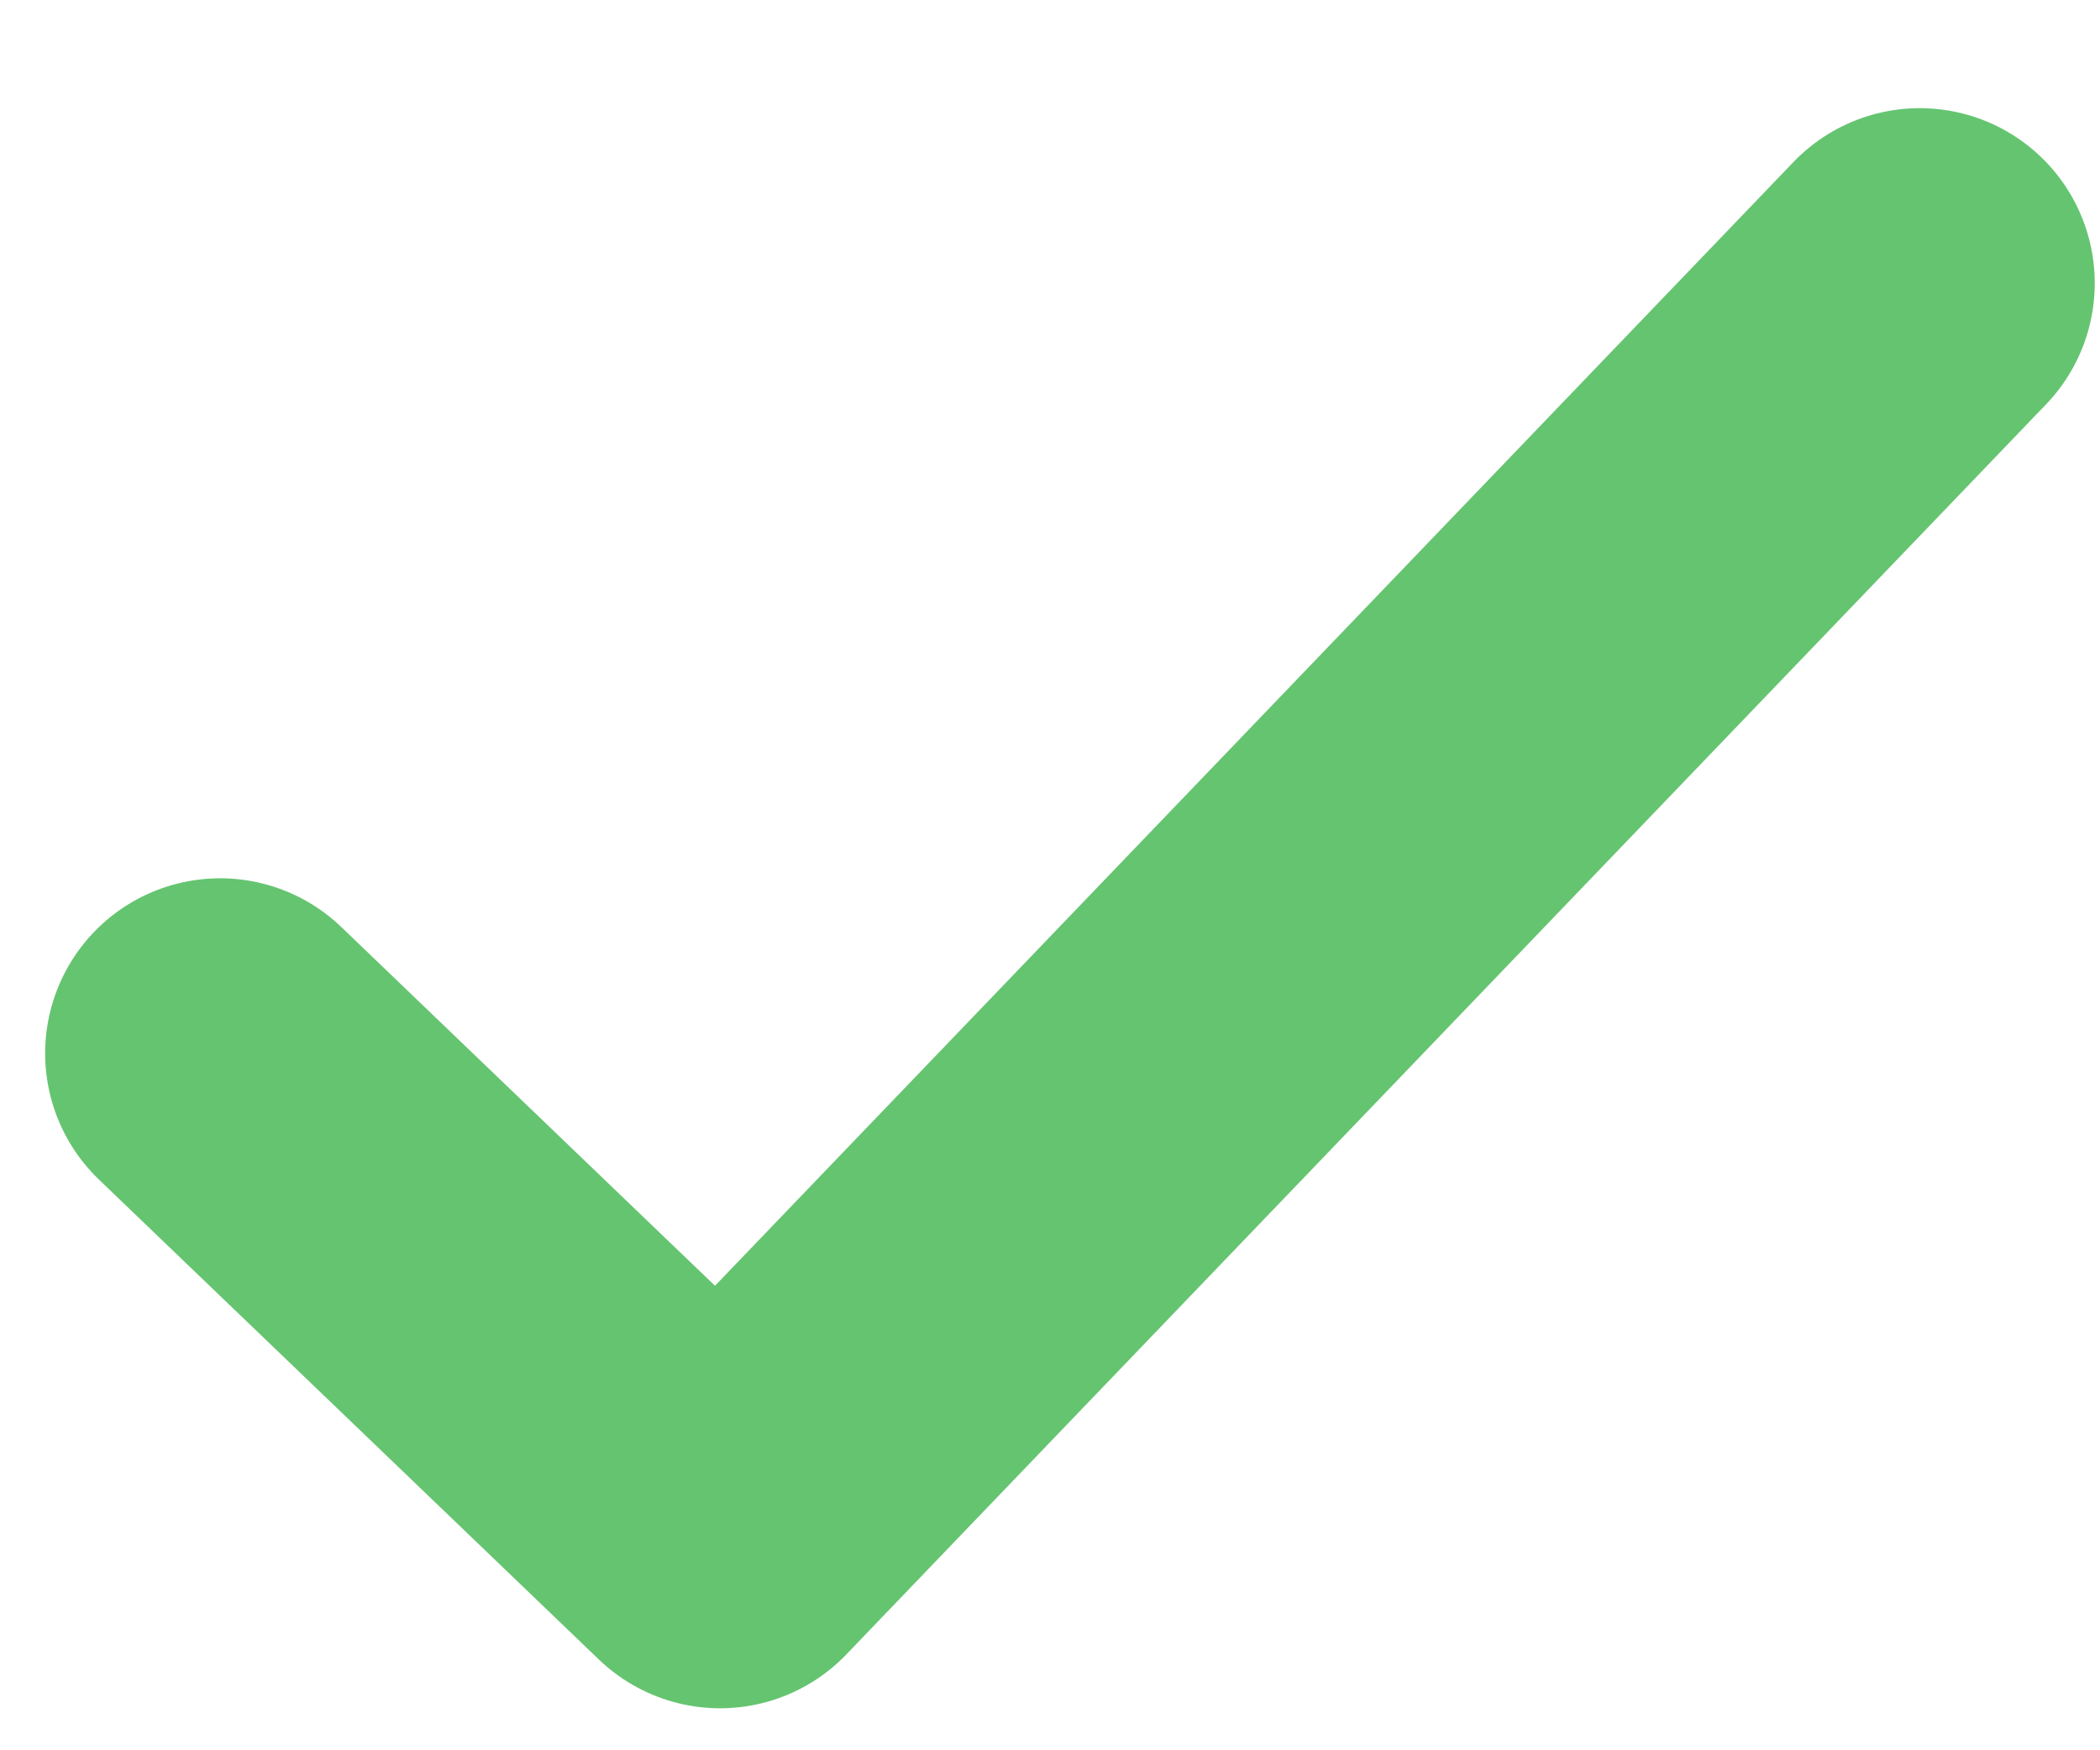 <svg width="18" height="15" viewBox="0 0 18 15" fill="none" xmlns="http://www.w3.org/2000/svg">
<path d="M1.887 9.027L6.172 13.14L16.455 2.427" stroke="#65C470" stroke-width="3" stroke-linecap="round" stroke-linejoin="round"/>
</svg>
